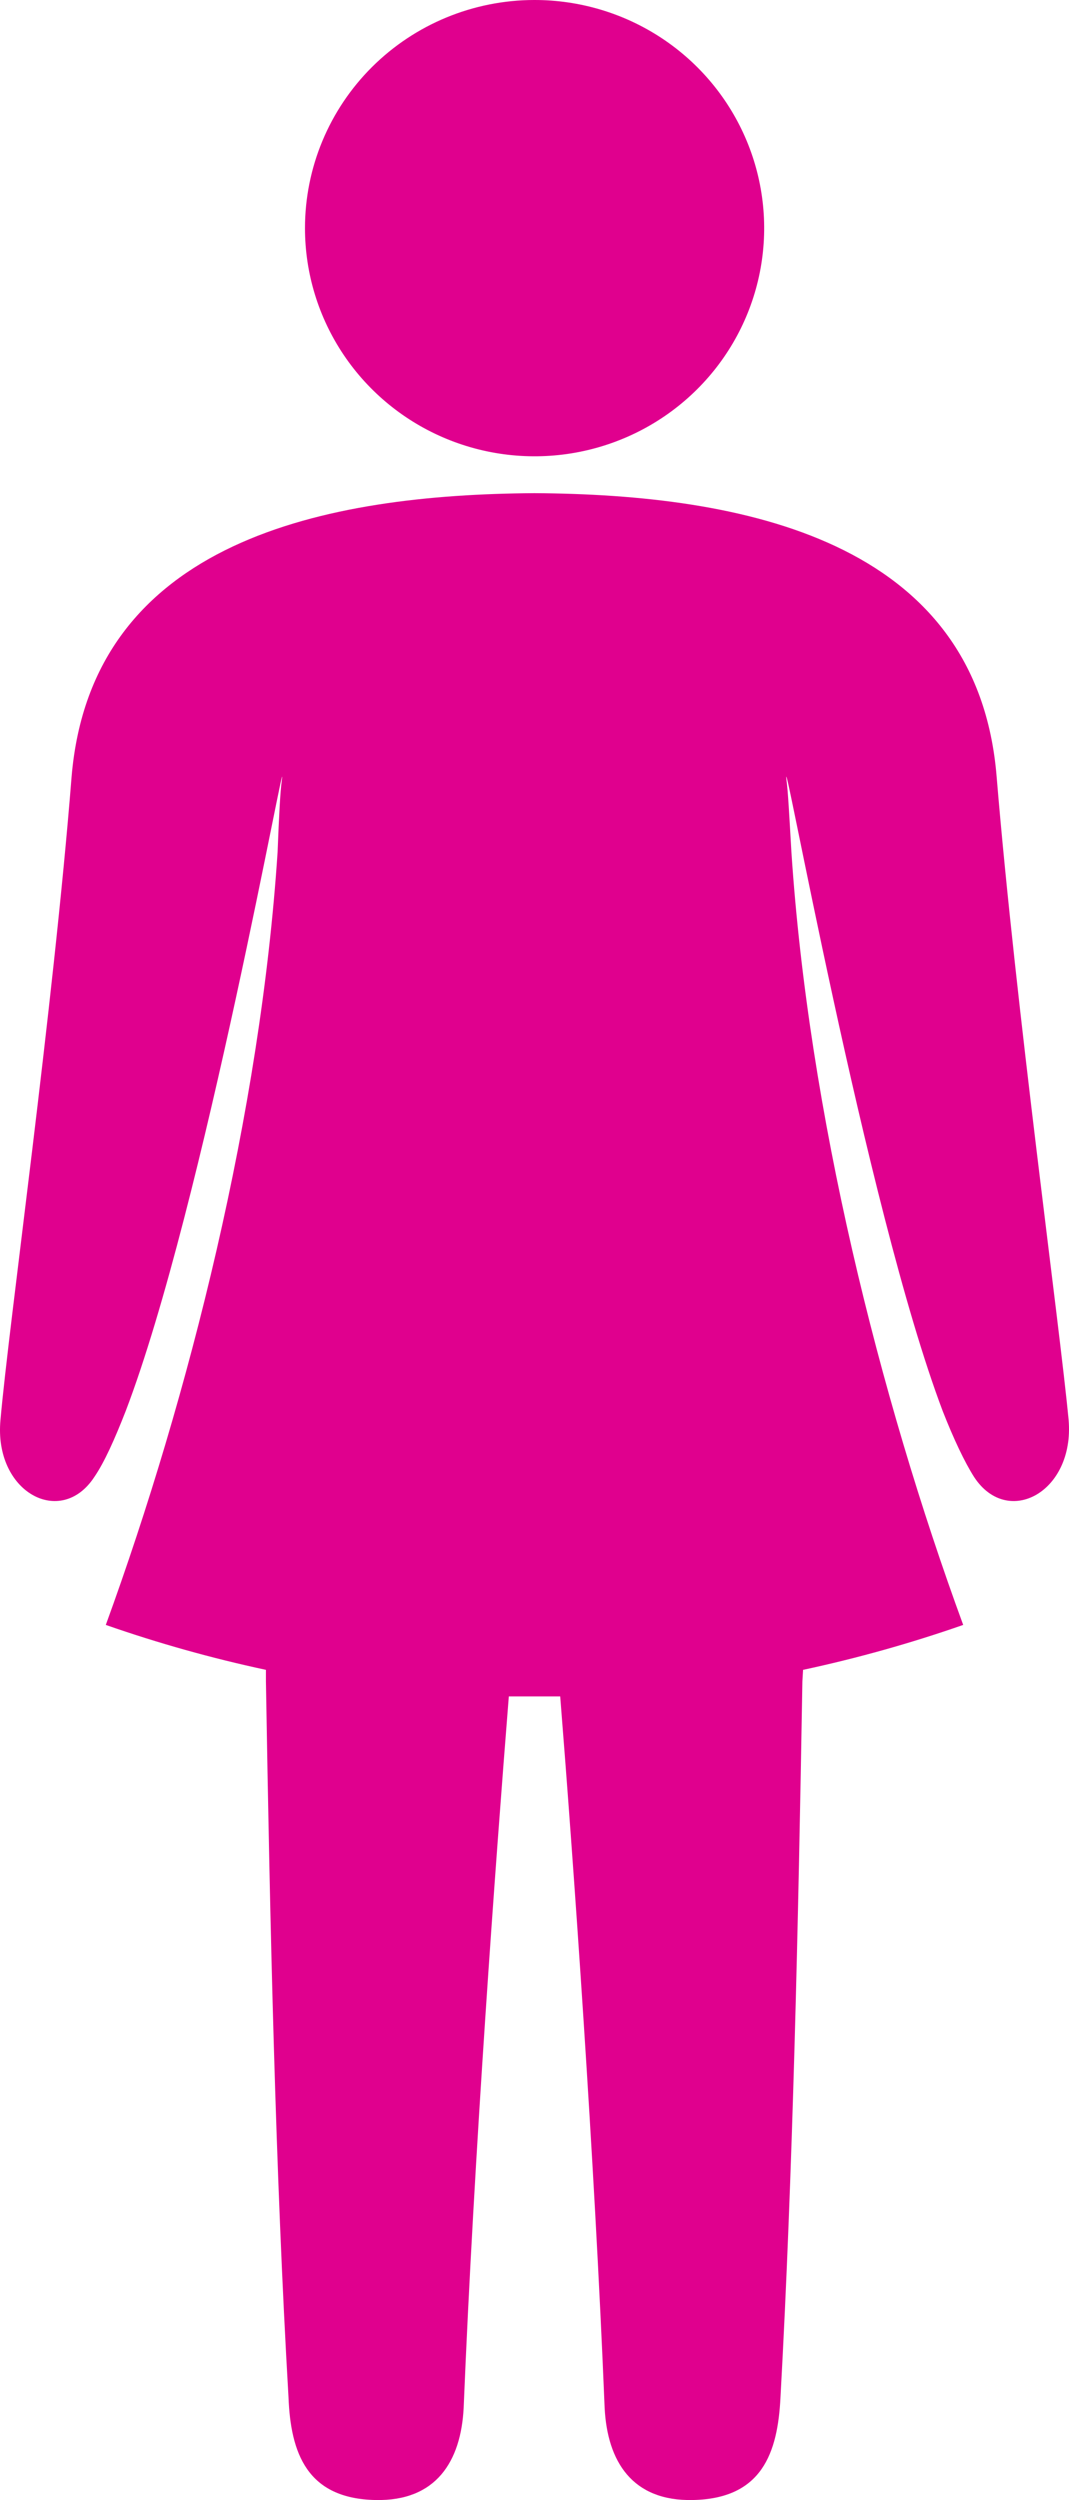 <svg xmlns="http://www.w3.org/2000/svg" width="77" height="180" viewBox="0 0 77 180" fill="none">
    <g clip-path="url(#clip0_1_244)">
        <path fill-rule="evenodd" clip-rule="evenodd" d="M40.352 122.138C41.288 133.858 42.816 155.235 43.553 173.376C43.749 177.202 45.523 180.094 49.91 179.997C54.888 179.897 56.022 176.613 56.219 172.592C57.106 156.511 57.499 138.613 57.796 121.06L57.845 120.226C61.754 119.389 65.606 118.308 69.379 116.991C63.32 100.466 58.243 80.069 57.005 61.338C56.853 58.74 56.758 56.926 56.659 56.24C56.173 52.219 62.34 86.886 67.903 101.594C68.692 103.604 69.481 105.271 70.17 106.351C72.586 110.027 77.416 107.429 76.972 102.231C76.331 95.418 73.177 72.665 71.79 55.945C70.411 38.837 53.407 35.598 38.521 35.507H38.472C23.587 35.605 6.585 38.837 5.155 55.945C3.83 72.67 0.626 95.417 0.035 102.231C-0.457 107.429 4.371 110.027 6.787 106.351C7.528 105.271 8.267 103.604 9.054 101.594C14.674 86.886 20.834 52.219 20.293 56.24C20.193 56.926 20.094 58.74 19.996 61.338C18.763 80.069 13.639 100.466 7.621 116.991C11.393 118.308 15.246 119.389 19.155 120.226V121.06C19.449 138.613 19.845 156.511 20.781 172.592C20.933 176.613 22.112 179.897 27.041 179.997C31.426 180.094 33.2 177.202 33.397 173.376C34.138 155.235 35.714 133.862 36.651 122.138H40.347H40.352Z" fill="#E0008E"></path>
        <path fill-rule="evenodd" clip-rule="evenodd" d="M38.479 2.26149e-05C41.751 -0.005 44.951 0.953 47.674 2.755C50.397 4.557 52.521 7.121 53.777 10.122C55.033 13.123 55.364 16.427 54.729 19.615C54.094 22.803 52.521 25.733 50.209 28.032C47.897 30.332 44.95 31.899 41.742 32.535C38.533 33.171 35.206 32.847 32.183 31.605C29.159 30.362 26.575 28.256 24.757 25.554C22.939 22.852 21.968 19.675 21.968 16.425C21.968 12.073 23.707 7.899 26.802 4.819C29.898 1.74 34.097 0.006 38.479 2.26149e-05Z" fill="#E0008E"></path>
    </g>
    <defs>
        <clipPath id="clip0_1_244">
        <rect width="77" height="180" fill="white"></rect>
        </clipPath>
    </defs>
</svg>